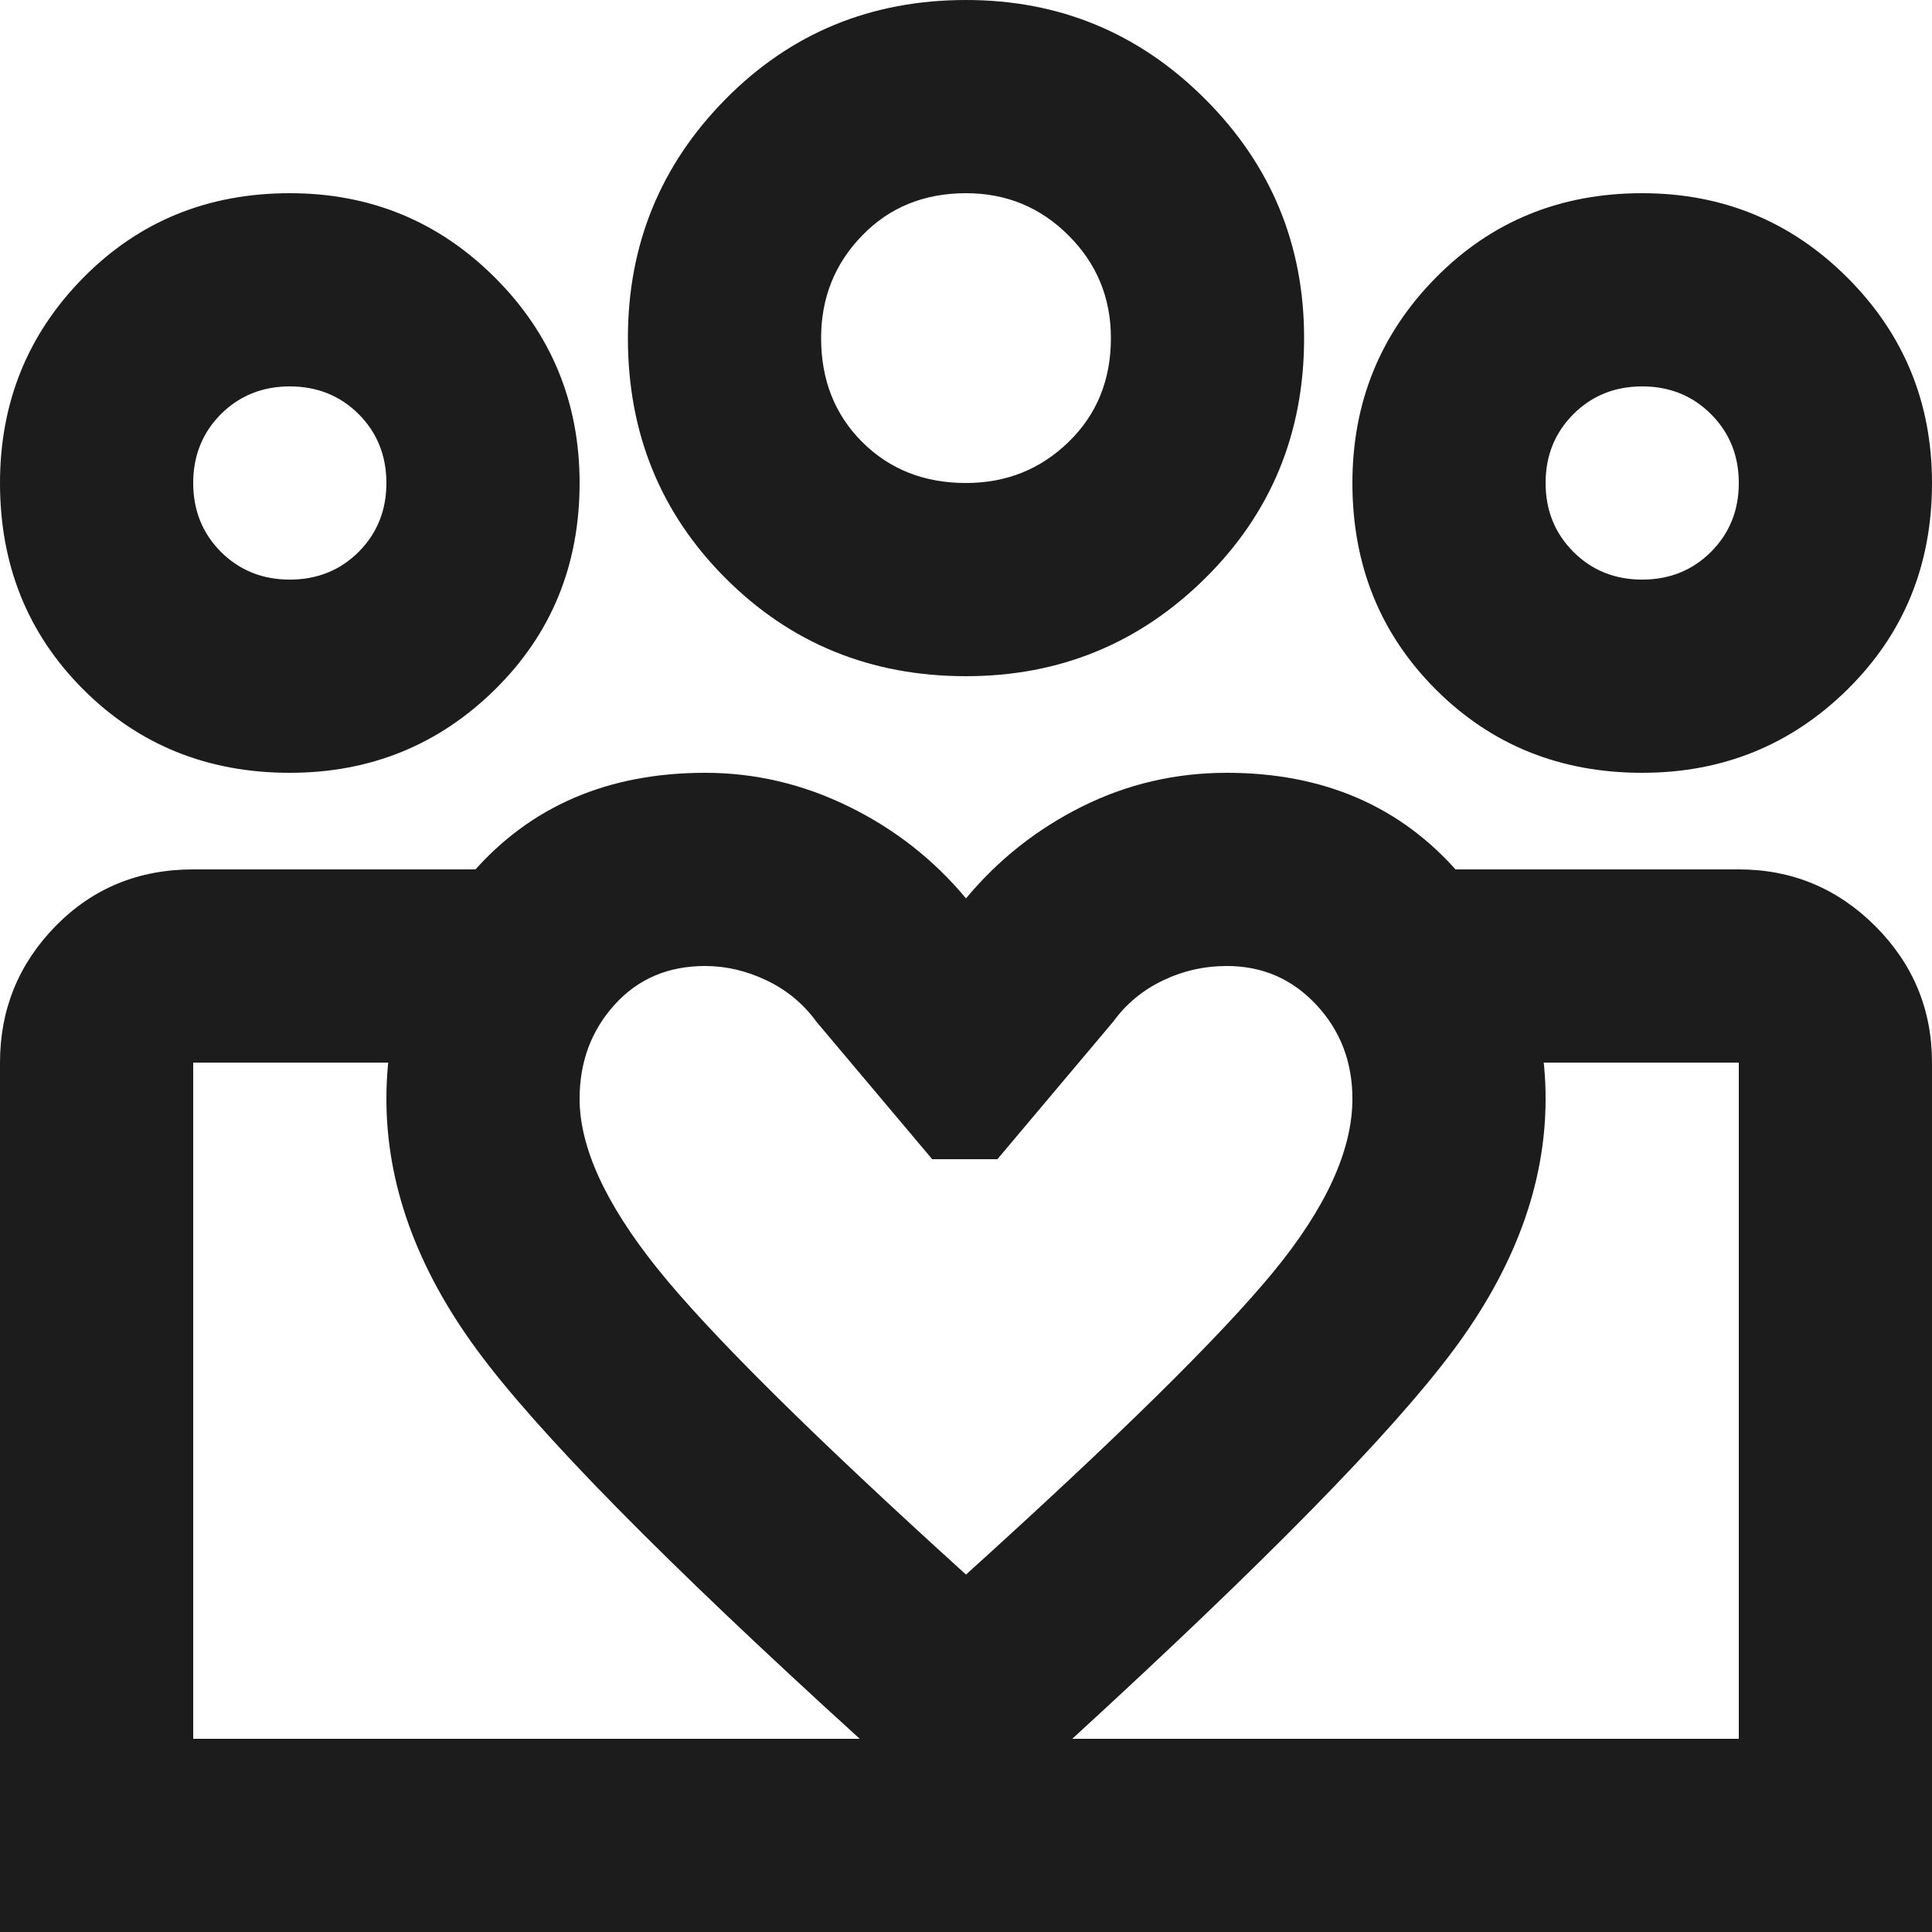 <svg width="20" height="20" viewBox="0 0 20 20" fill="none" xmlns="http://www.w3.org/2000/svg">
<path id="diversity_4" d="M17 6C17.283 6 17.521 5.904 17.712 5.713C17.904 5.521 18 5.283 18 5C18 4.717 17.904 4.479 17.712 4.287C17.521 4.096 17.283 4 17 4C16.717 4 16.479 4.096 16.288 4.287C16.096 4.479 16 4.717 16 5C16 5.283 16.096 5.521 16.288 5.713C16.479 5.904 16.717 6 17 6ZM17 8C16.15 8 15.438 7.712 14.863 7.137C14.288 6.562 14 5.85 14 5C14 4.167 14.288 3.458 14.863 2.875C15.438 2.292 16.15 2 17 2C17.833 2 18.542 2.292 19.125 2.875C19.708 3.458 20 4.167 20 5C20 5.85 19.708 6.562 19.125 7.137C18.542 7.712 17.833 8 17 8ZM10 5C10.417 5 10.771 4.858 11.062 4.575C11.354 4.292 11.5 3.933 11.5 3.5C11.5 3.083 11.354 2.729 11.062 2.438C10.771 2.146 10.417 2 10 2C9.567 2 9.208 2.146 8.925 2.438C8.642 2.729 8.5 3.083 8.5 3.5C8.5 3.933 8.642 4.292 8.925 4.575C9.208 4.858 9.567 5 10 5ZM10 7C9.017 7 8.187 6.662 7.512 5.987C6.837 5.312 6.5 4.483 6.5 3.5C6.5 2.533 6.837 1.708 7.512 1.025C8.187 0.342 9.017 0 10 0C10.967 0 11.792 0.342 12.475 1.025C13.158 1.708 13.5 2.533 13.5 3.5C13.5 4.483 13.158 5.312 12.475 5.987C11.792 6.662 10.967 7 10 7ZM6 11.375C6 11.875 6.267 12.458 6.8 13.125C7.333 13.792 8.4 14.85 10 16.3C11.567 14.883 12.625 13.842 13.175 13.175C13.725 12.508 14 11.908 14 11.375C14 10.992 13.875 10.667 13.625 10.4C13.375 10.133 13.067 10 12.7 10C12.467 10 12.246 10.05 12.038 10.15C11.829 10.25 11.658 10.392 11.525 10.575L10.325 12H9.65L8.45 10.575C8.317 10.392 8.146 10.25 7.938 10.15C7.729 10.05 7.517 10 7.3 10C6.917 10 6.604 10.133 6.363 10.4C6.121 10.667 6 10.992 6 11.375ZM4 11.375C4 10.492 4.3 9.708 4.9 9.025C5.5 8.342 6.3 8 7.3 8C7.817 8 8.313 8.117 8.788 8.35C9.263 8.583 9.667 8.9 10 9.3C10.333 8.9 10.733 8.583 11.2 8.35C11.667 8.117 12.167 8 12.7 8C13.7 8 14.5 8.346 15.1 9.037C15.7 9.729 16 10.508 16 11.375C16 12.258 15.679 13.129 15.038 13.987C14.396 14.846 13.083 16.183 11.1 18L10 19L8.9 18C6.883 16.167 5.563 14.825 4.938 13.975C4.313 13.125 4 12.258 4 11.375ZM3 6C3.283 6 3.521 5.904 3.713 5.713C3.904 5.521 4 5.283 4 5C4 4.717 3.904 4.479 3.713 4.287C3.521 4.096 3.283 4 3 4C2.717 4 2.479 4.096 2.287 4.287C2.096 4.479 2 4.717 2 5C2 5.283 2.096 5.521 2.287 5.713C2.479 5.904 2.717 6 3 6ZM10.075 20V18H18V11H15.05V9H18C18.55 9 19.021 9.196 19.413 9.587C19.804 9.979 20 10.45 20 11V20H10.075ZM2 18H10.075V20H0V11C0 10.45 0.192 9.979 0.575 9.587C0.958 9.196 1.433 9 2 9H4.95V11H2V18ZM3 8C2.15 8 1.437 7.712 0.862 7.137C0.287 6.562 0 5.85 0 5C0 4.167 0.287 3.458 0.862 2.875C1.437 2.292 2.15 2 3 2C3.833 2 4.542 2.292 5.125 2.875C5.708 3.458 6 4.167 6 5C6 5.85 5.708 6.562 5.125 7.137C4.542 7.712 3.833 8 3 8Z" fill="#1C1C1C"/>
</svg>
